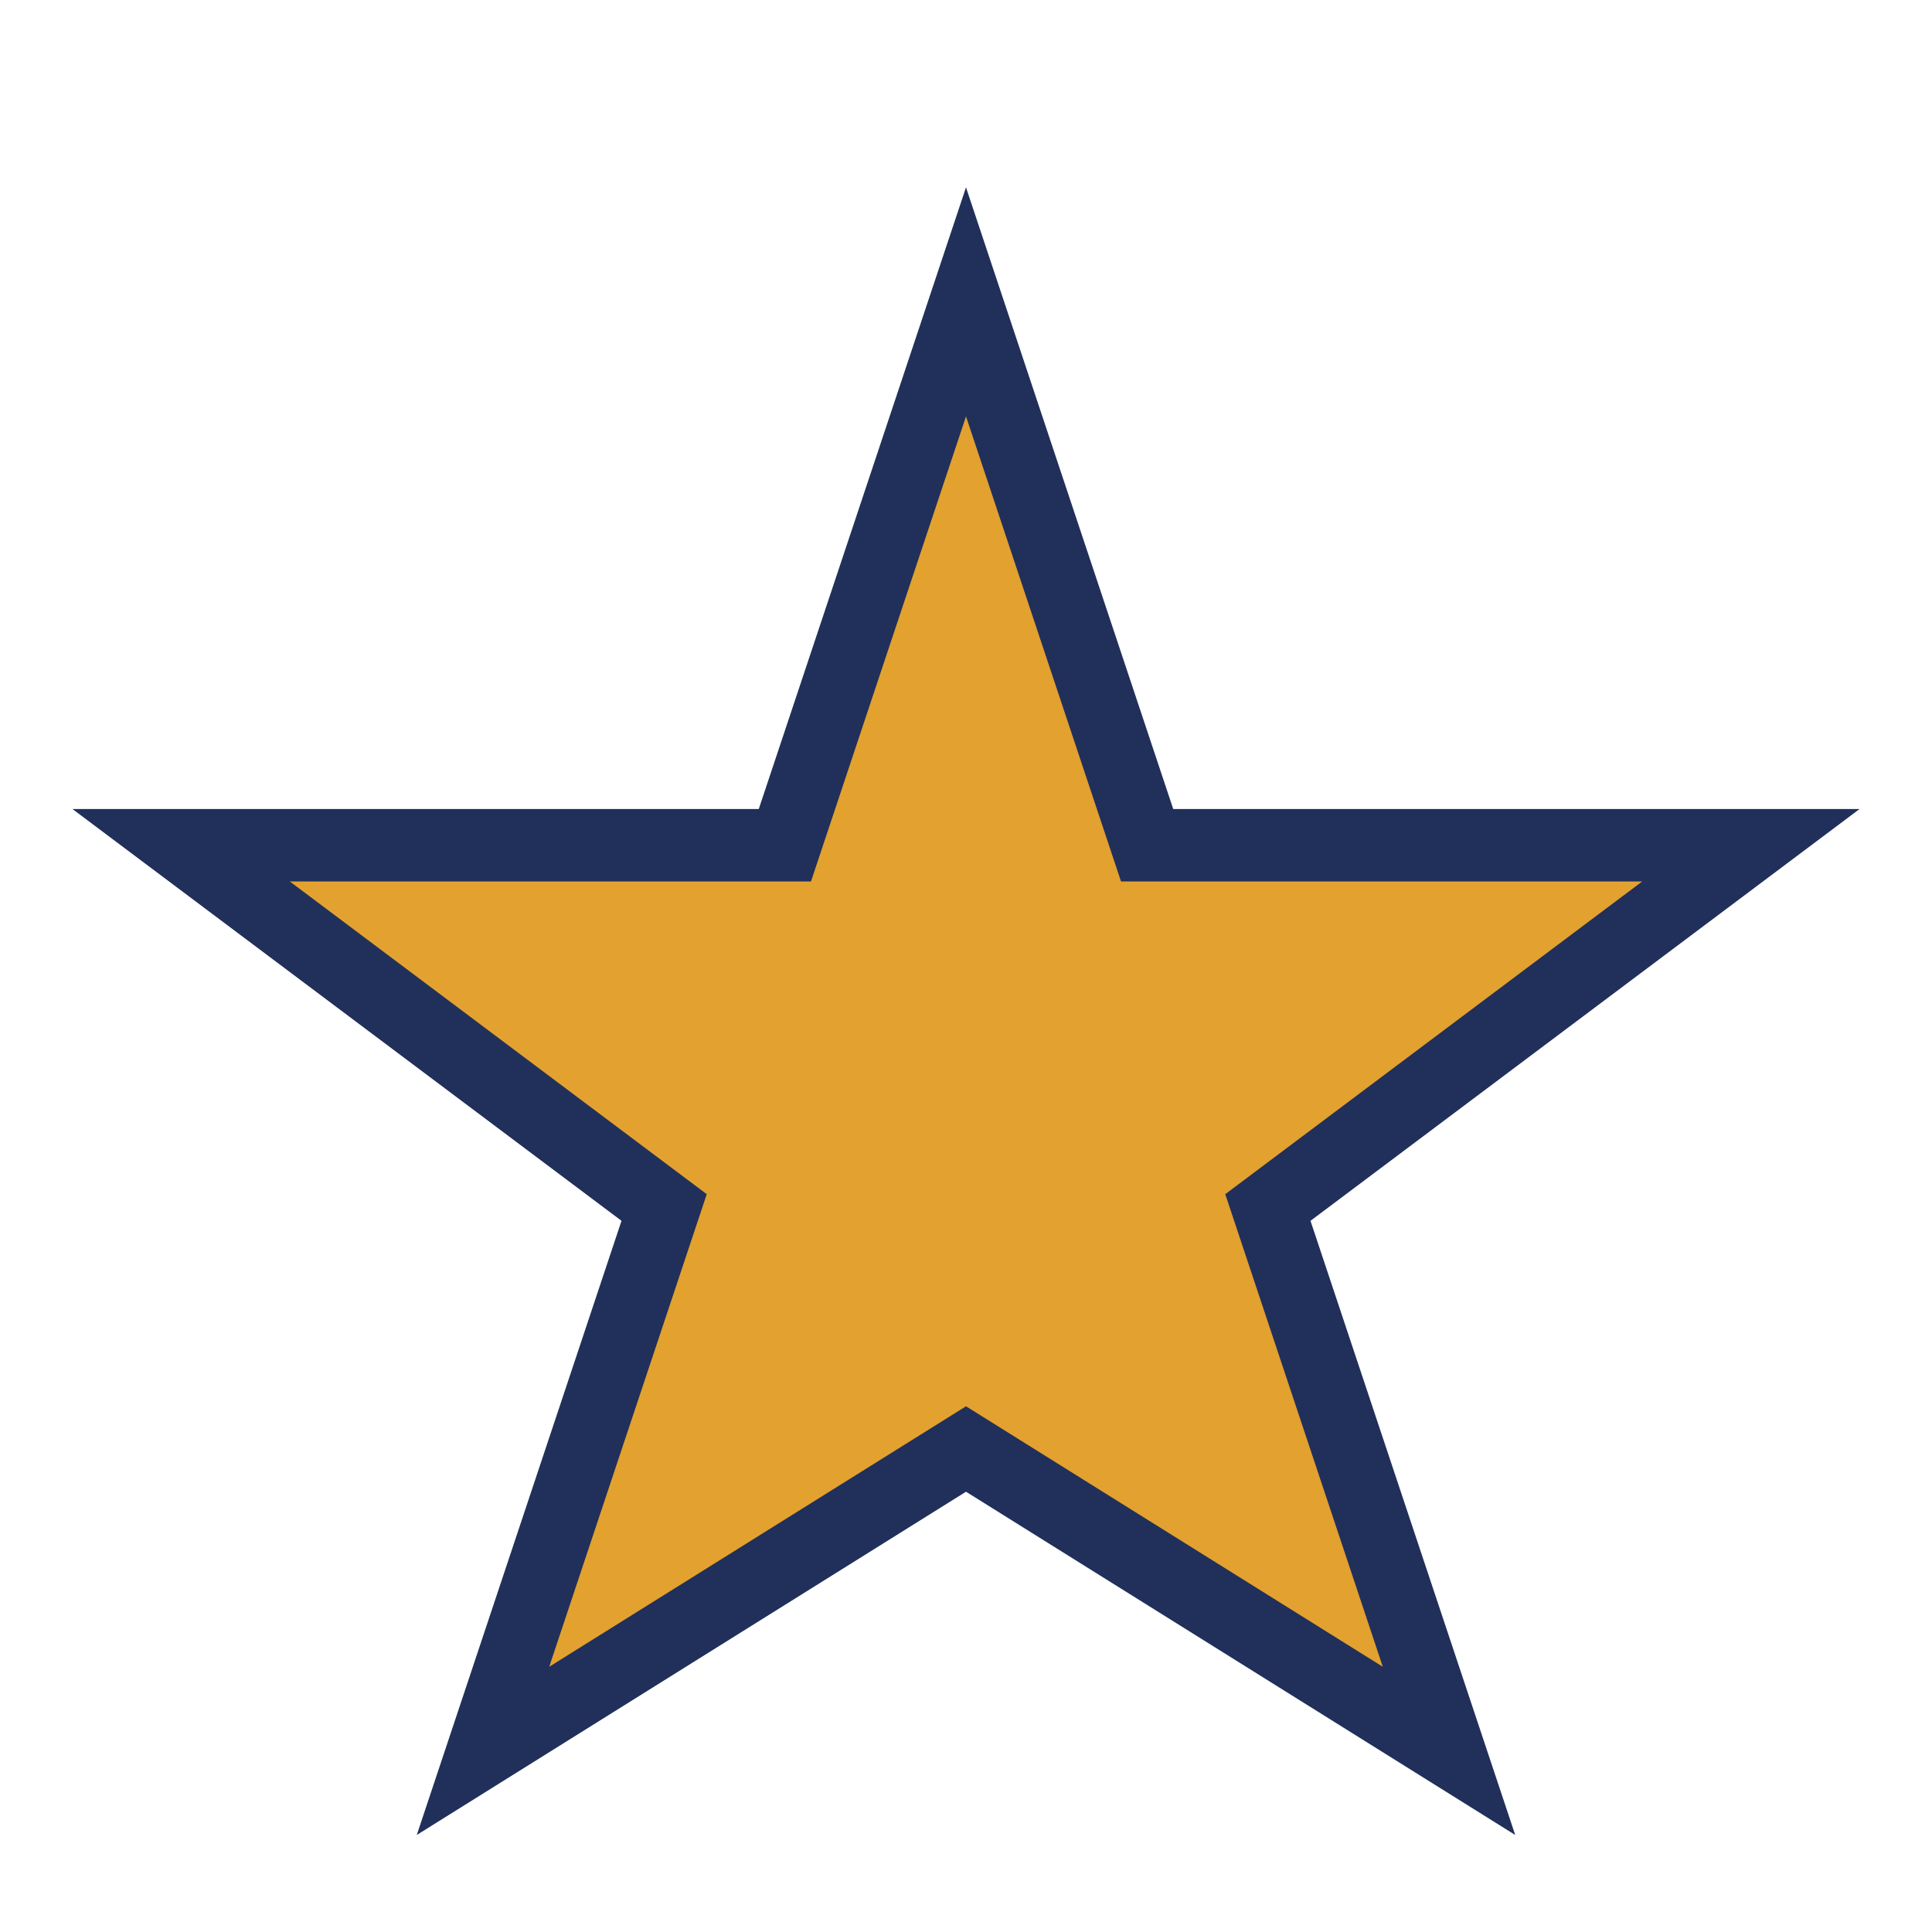 <?xml version="1.0" encoding="UTF-8"?>
<svg xmlns="http://www.w3.org/2000/svg" width="32" height="32" viewBox="0 0 32 32"><polygon points="16,5 19,14 29,14 21,20 24,29 16,24 8,29 11,20 3,14 13,14" fill="#E3A130" stroke="#20305A" stroke-width="1.2"/></svg>